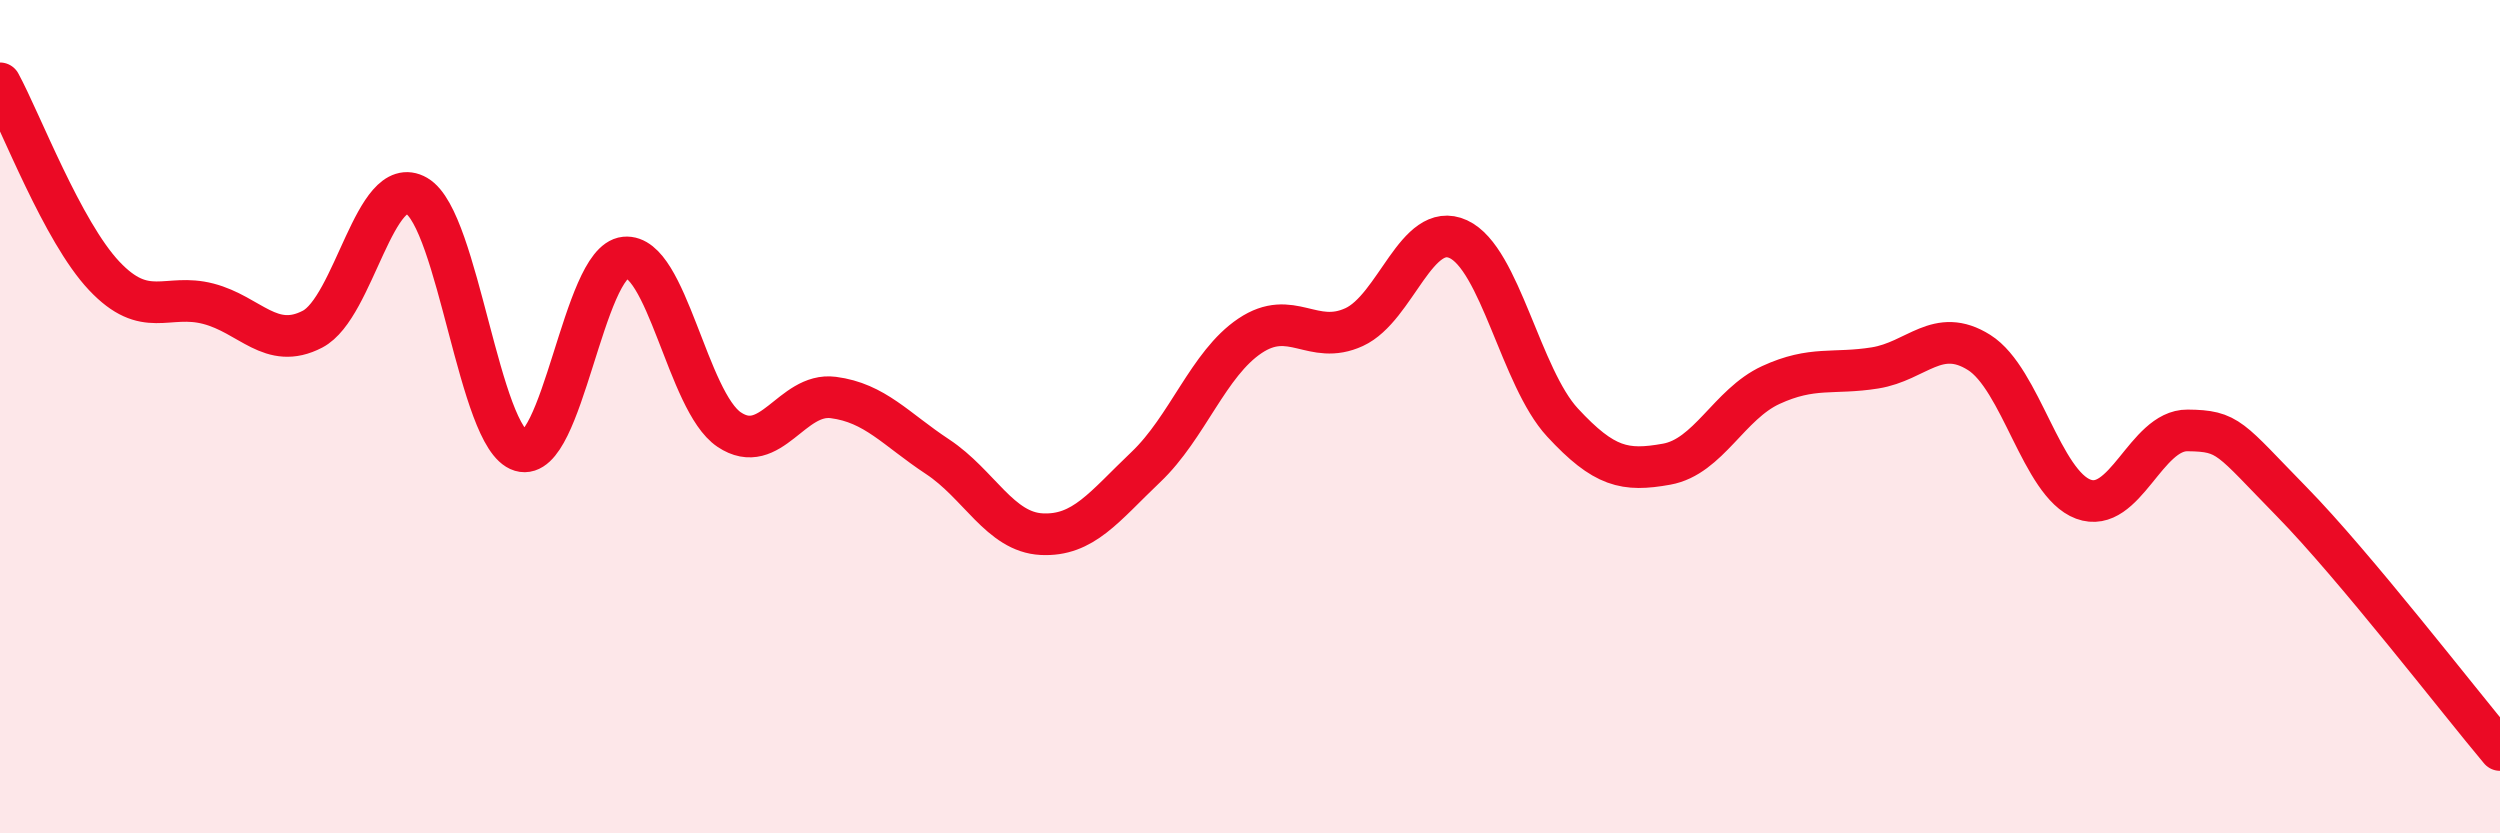 
    <svg width="60" height="20" viewBox="0 0 60 20" xmlns="http://www.w3.org/2000/svg">
      <path
        d="M 0,2 C 0.5,2.92 1.5,5.56 2.5,6.62 C 3.5,7.68 4,7.03 5,7.29 C 6,7.55 6.5,8.42 7.5,7.9 C 8.5,7.38 9,4.12 10,4.7 C 11,5.28 11.5,10.52 12.5,10.82 C 13.5,11.12 14,6.28 15,6.18 C 16,6.08 16.5,9.64 17.5,10.31 C 18.5,10.98 19,9.41 20,9.54 C 21,9.67 21.5,10.3 22.5,10.96 C 23.5,11.62 24,12.77 25,12.82 C 26,12.87 26.5,12.16 27.5,11.21 C 28.5,10.26 29,8.73 30,8.06 C 31,7.39 31.5,8.31 32.5,7.85 C 33.5,7.39 34,5.28 35,5.74 C 36,6.2 36.5,9.06 37.5,10.14 C 38.5,11.22 39,11.32 40,11.14 C 41,10.96 41.5,9.7 42.5,9.24 C 43.5,8.78 44,8.99 45,8.83 C 46,8.67 46.5,7.83 47.5,8.46 C 48.5,9.09 49,11.61 50,11.98 C 51,12.35 51.5,10.32 52.5,10.33 C 53.5,10.34 53.5,10.51 55,12.04 C 56.5,13.57 59,16.81 60,18L60 20L0 20Z"
        fill="#EB0A25"
        opacity="0.1"
        stroke-linecap="round"
        stroke-linejoin="round"
      />
      <path
        d="M 0,2 C 0.5,2.92 1.5,5.56 2.5,6.62 C 3.5,7.68 4,7.03 5,7.29 C 6,7.55 6.5,8.42 7.5,7.9 C 8.5,7.38 9,4.12 10,4.7 C 11,5.28 11.5,10.52 12.5,10.82 C 13.5,11.12 14,6.28 15,6.18 C 16,6.08 16.5,9.64 17.5,10.31 C 18.5,10.98 19,9.41 20,9.54 C 21,9.67 21.5,10.3 22.5,10.96 C 23.5,11.62 24,12.77 25,12.82 C 26,12.87 26.5,12.16 27.5,11.21 C 28.5,10.26 29,8.73 30,8.06 C 31,7.39 31.5,8.31 32.5,7.85 C 33.5,7.39 34,5.28 35,5.74 C 36,6.2 36.5,9.06 37.5,10.14 C 38.5,11.22 39,11.32 40,11.14 C 41,10.96 41.5,9.7 42.5,9.24 C 43.5,8.78 44,8.99 45,8.83 C 46,8.67 46.5,7.83 47.5,8.46 C 48.5,9.09 49,11.61 50,11.98 C 51,12.35 51.5,10.32 52.5,10.33 C 53.5,10.34 53.5,10.51 55,12.04 C 56.5,13.57 59,16.81 60,18"
        stroke="#EB0A25"
        stroke-width="1"
        fill="none"
        stroke-linecap="round"
        stroke-linejoin="round"
      />
    </svg>
  